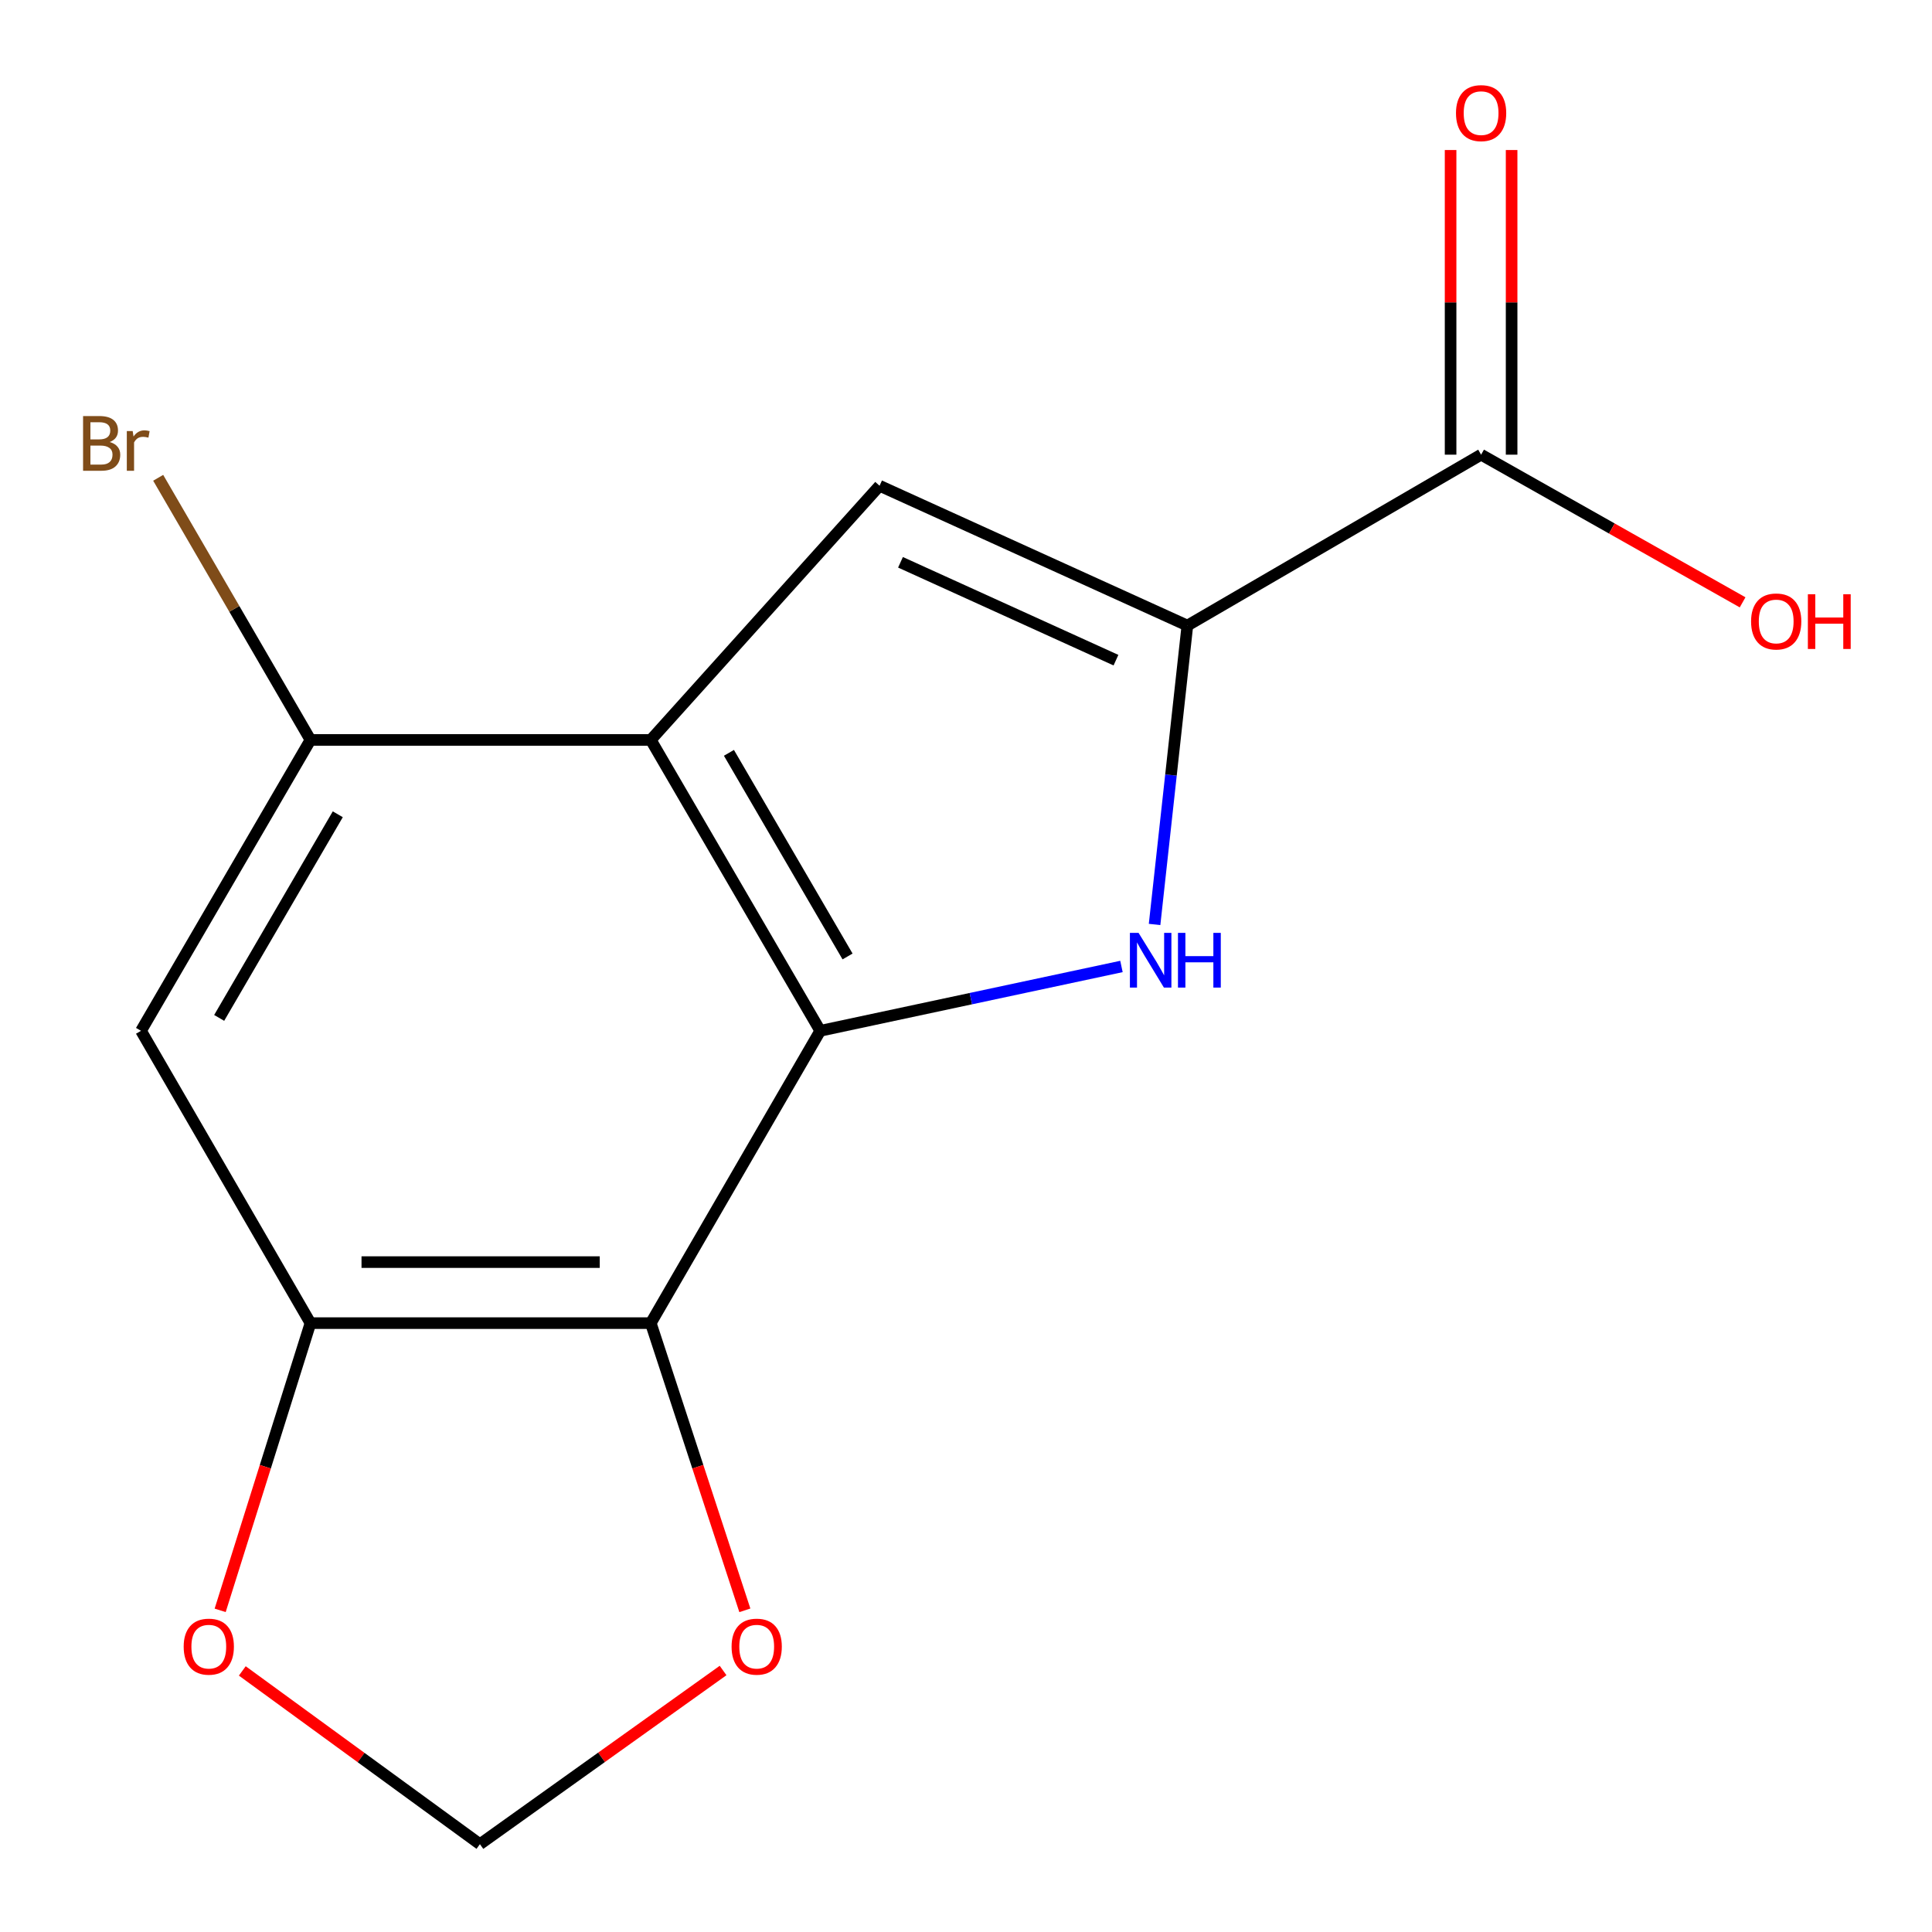 <?xml version='1.0' encoding='iso-8859-1'?>
<svg version='1.1' baseProfile='full'
              xmlns='http://www.w3.org/2000/svg'
                      xmlns:rdkit='http://www.rdkit.org/xml'
                      xmlns:xlink='http://www.w3.org/1999/xlink'
                  xml:space='preserve'
width='1000px' height='1000px' viewBox='0 0 1000 1000'>
<!-- END OF HEADER -->
<rect style='opacity:1.0;fill:#FFFFFF;stroke:none' width='1000' height='1000' x='0' y='0'> </rect>
<path class='bond-0' d='M 424.552,533.549 L 502.508,516.896' style='fill:none;fill-rule:evenodd;stroke:#000000;stroke-width:6px;stroke-linecap:butt;stroke-linejoin:miter;stroke-opacity:1' />
<path class='bond-0' d='M 502.508,516.896 L 580.464,500.243' style='fill:none;fill-rule:evenodd;stroke:#0000FF;stroke-width:6px;stroke-linecap:butt;stroke-linejoin:miter;stroke-opacity:1' />
<path class='bond-1' d='M 424.552,533.549 L 336.847,382.987' style='fill:none;fill-rule:evenodd;stroke:#000000;stroke-width:6px;stroke-linecap:butt;stroke-linejoin:miter;stroke-opacity:1' />
<path class='bond-1' d='M 438.69,495.066 L 377.296,389.672' style='fill:none;fill-rule:evenodd;stroke:#000000;stroke-width:6px;stroke-linecap:butt;stroke-linejoin:miter;stroke-opacity:1' />
<path class='bond-4' d='M 424.552,533.549 L 336.847,684.849' style='fill:none;fill-rule:evenodd;stroke:#000000;stroke-width:6px;stroke-linecap:butt;stroke-linejoin:miter;stroke-opacity:1' />
<path class='bond-2' d='M 597.607,478.498 L 606.094,401.147' style='fill:none;fill-rule:evenodd;stroke:#0000FF;stroke-width:6px;stroke-linecap:butt;stroke-linejoin:miter;stroke-opacity:1' />
<path class='bond-2' d='M 606.094,401.147 L 614.58,323.797' style='fill:none;fill-rule:evenodd;stroke:#000000;stroke-width:6px;stroke-linecap:butt;stroke-linejoin:miter;stroke-opacity:1' />
<path class='bond-3' d='M 336.847,382.987 L 455.261,251.429' style='fill:none;fill-rule:evenodd;stroke:#000000;stroke-width:6px;stroke-linecap:butt;stroke-linejoin:miter;stroke-opacity:1' />
<path class='bond-6' d='M 336.847,382.987 L 160.699,382.987' style='fill:none;fill-rule:evenodd;stroke:#000000;stroke-width:6px;stroke-linecap:butt;stroke-linejoin:miter;stroke-opacity:1' />
<path class='bond-8' d='M 614.58,323.797 L 766.617,235.337' style='fill:none;fill-rule:evenodd;stroke:#000000;stroke-width:6px;stroke-linecap:butt;stroke-linejoin:miter;stroke-opacity:1' />
<path class='bond-15' d='M 614.58,323.797 L 455.261,251.429' style='fill:none;fill-rule:evenodd;stroke:#000000;stroke-width:6px;stroke-linecap:butt;stroke-linejoin:miter;stroke-opacity:1' />
<path class='bond-15' d='M 577.619,341.701 L 466.096,291.043' style='fill:none;fill-rule:evenodd;stroke:#000000;stroke-width:6px;stroke-linecap:butt;stroke-linejoin:miter;stroke-opacity:1' />
<path class='bond-5' d='M 336.847,684.849 L 160.699,684.849' style='fill:none;fill-rule:evenodd;stroke:#000000;stroke-width:6px;stroke-linecap:butt;stroke-linejoin:miter;stroke-opacity:1' />
<path class='bond-5' d='M 310.425,653.262 L 187.121,653.262' style='fill:none;fill-rule:evenodd;stroke:#000000;stroke-width:6px;stroke-linecap:butt;stroke-linejoin:miter;stroke-opacity:1' />
<path class='bond-9' d='M 336.847,684.849 L 361.191,759.174' style='fill:none;fill-rule:evenodd;stroke:#000000;stroke-width:6px;stroke-linecap:butt;stroke-linejoin:miter;stroke-opacity:1' />
<path class='bond-9' d='M 361.191,759.174 L 385.535,833.5' style='fill:none;fill-rule:evenodd;stroke:#FF0000;stroke-width:6px;stroke-linecap:butt;stroke-linejoin:miter;stroke-opacity:1' />
<path class='bond-7' d='M 160.699,684.849 L 72.994,533.549' style='fill:none;fill-rule:evenodd;stroke:#000000;stroke-width:6px;stroke-linecap:butt;stroke-linejoin:miter;stroke-opacity:1' />
<path class='bond-10' d='M 160.699,684.849 L 137.327,759.183' style='fill:none;fill-rule:evenodd;stroke:#000000;stroke-width:6px;stroke-linecap:butt;stroke-linejoin:miter;stroke-opacity:1' />
<path class='bond-10' d='M 137.327,759.183 L 113.954,833.516' style='fill:none;fill-rule:evenodd;stroke:#FF0000;stroke-width:6px;stroke-linecap:butt;stroke-linejoin:miter;stroke-opacity:1' />
<path class='bond-13' d='M 160.699,382.987 L 121.287,315.146' style='fill:none;fill-rule:evenodd;stroke:#000000;stroke-width:6px;stroke-linecap:butt;stroke-linejoin:miter;stroke-opacity:1' />
<path class='bond-13' d='M 121.287,315.146 L 81.875,247.305' style='fill:none;fill-rule:evenodd;stroke:#7F4C19;stroke-width:6px;stroke-linecap:butt;stroke-linejoin:miter;stroke-opacity:1' />
<path class='bond-17' d='M 160.699,382.987 L 72.994,533.549' style='fill:none;fill-rule:evenodd;stroke:#000000;stroke-width:6px;stroke-linecap:butt;stroke-linejoin:miter;stroke-opacity:1' />
<path class='bond-17' d='M 174.837,421.47 L 113.443,526.864' style='fill:none;fill-rule:evenodd;stroke:#000000;stroke-width:6px;stroke-linecap:butt;stroke-linejoin:miter;stroke-opacity:1' />
<path class='bond-12' d='M 782.41,235.337 L 782.41,156.495' style='fill:none;fill-rule:evenodd;stroke:#000000;stroke-width:6px;stroke-linecap:butt;stroke-linejoin:miter;stroke-opacity:1' />
<path class='bond-12' d='M 782.41,156.495 L 782.41,77.652' style='fill:none;fill-rule:evenodd;stroke:#FF0000;stroke-width:6px;stroke-linecap:butt;stroke-linejoin:miter;stroke-opacity:1' />
<path class='bond-12' d='M 750.824,235.337 L 750.824,156.495' style='fill:none;fill-rule:evenodd;stroke:#000000;stroke-width:6px;stroke-linecap:butt;stroke-linejoin:miter;stroke-opacity:1' />
<path class='bond-12' d='M 750.824,156.495 L 750.824,77.652' style='fill:none;fill-rule:evenodd;stroke:#FF0000;stroke-width:6px;stroke-linecap:butt;stroke-linejoin:miter;stroke-opacity:1' />
<path class='bond-14' d='M 766.617,235.337 L 834.294,273.553' style='fill:none;fill-rule:evenodd;stroke:#000000;stroke-width:6px;stroke-linecap:butt;stroke-linejoin:miter;stroke-opacity:1' />
<path class='bond-14' d='M 834.294,273.553 L 901.97,311.769' style='fill:none;fill-rule:evenodd;stroke:#FF0000;stroke-width:6px;stroke-linecap:butt;stroke-linejoin:miter;stroke-opacity:1' />
<path class='bond-11' d='M 374.266,864.651 L 311.335,909.598' style='fill:none;fill-rule:evenodd;stroke:#FF0000;stroke-width:6px;stroke-linecap:butt;stroke-linejoin:miter;stroke-opacity:1' />
<path class='bond-11' d='M 311.335,909.598 L 248.404,954.545' style='fill:none;fill-rule:evenodd;stroke:#000000;stroke-width:6px;stroke-linecap:butt;stroke-linejoin:miter;stroke-opacity:1' />
<path class='bond-16' d='M 125.414,864.867 L 186.909,909.706' style='fill:none;fill-rule:evenodd;stroke:#FF0000;stroke-width:6px;stroke-linecap:butt;stroke-linejoin:miter;stroke-opacity:1' />
<path class='bond-16' d='M 186.909,909.706 L 248.404,954.545' style='fill:none;fill-rule:evenodd;stroke:#000000;stroke-width:6px;stroke-linecap:butt;stroke-linejoin:miter;stroke-opacity:1' />
<path  class='atom-1' d='M 589.316 482.854
L 598.596 497.854
Q 599.516 499.334, 600.996 502.014
Q 602.476 504.694, 602.556 504.854
L 602.556 482.854
L 606.316 482.854
L 606.316 511.174
L 602.436 511.174
L 592.476 494.774
Q 591.316 492.854, 590.076 490.654
Q 588.876 488.454, 588.516 487.774
L 588.516 511.174
L 584.836 511.174
L 584.836 482.854
L 589.316 482.854
' fill='#0000FF'/>
<path  class='atom-1' d='M 609.716 482.854
L 613.556 482.854
L 613.556 494.894
L 628.036 494.894
L 628.036 482.854
L 631.876 482.854
L 631.876 511.174
L 628.036 511.174
L 628.036 498.094
L 613.556 498.094
L 613.556 511.174
L 609.716 511.174
L 609.716 482.854
' fill='#0000FF'/>
<path  class='atom-10' d='M 378.667 852.303
Q 378.667 845.503, 382.027 841.703
Q 385.387 837.903, 391.667 837.903
Q 397.947 837.903, 401.307 841.703
Q 404.667 845.503, 404.667 852.303
Q 404.667 859.183, 401.267 863.103
Q 397.867 866.983, 391.667 866.983
Q 385.427 866.983, 382.027 863.103
Q 378.667 859.223, 378.667 852.303
M 391.667 863.783
Q 395.987 863.783, 398.307 860.903
Q 400.667 857.983, 400.667 852.303
Q 400.667 846.743, 398.307 843.943
Q 395.987 841.103, 391.667 841.103
Q 387.347 841.103, 384.987 843.903
Q 382.667 846.703, 382.667 852.303
Q 382.667 858.023, 384.987 860.903
Q 387.347 863.783, 391.667 863.783
' fill='#FF0000'/>
<path  class='atom-11' d='M 95.072 852.303
Q 95.072 845.503, 98.432 841.703
Q 101.792 837.903, 108.072 837.903
Q 114.352 837.903, 117.712 841.703
Q 121.072 845.503, 121.072 852.303
Q 121.072 859.183, 117.672 863.103
Q 114.272 866.983, 108.072 866.983
Q 101.832 866.983, 98.432 863.103
Q 95.072 859.223, 95.072 852.303
M 108.072 863.783
Q 112.392 863.783, 114.712 860.903
Q 117.072 857.983, 117.072 852.303
Q 117.072 846.743, 114.712 843.943
Q 112.392 841.103, 108.072 841.103
Q 103.752 841.103, 101.392 843.903
Q 99.072 846.703, 99.072 852.303
Q 99.072 858.023, 101.392 860.903
Q 103.752 863.783, 108.072 863.783
' fill='#FF0000'/>
<path  class='atom-13' d='M 753.617 58.55
Q 753.617 51.75, 756.977 47.95
Q 760.337 44.15, 766.617 44.15
Q 772.897 44.15, 776.257 47.95
Q 779.617 51.75, 779.617 58.55
Q 779.617 65.43, 776.217 69.35
Q 772.817 73.23, 766.617 73.23
Q 760.377 73.23, 756.977 69.35
Q 753.617 65.47, 753.617 58.55
M 766.617 70.03
Q 770.937 70.03, 773.257 67.15
Q 775.617 64.23, 775.617 58.55
Q 775.617 52.99, 773.257 50.19
Q 770.937 47.35, 766.617 47.35
Q 762.297 47.35, 759.937 50.15
Q 757.617 52.95, 757.617 58.55
Q 757.617 64.27, 759.937 67.15
Q 762.297 70.03, 766.617 70.03
' fill='#FF0000'/>
<path  class='atom-14' d='M 56.757 228.791
Q 59.477 229.551, 60.837 231.231
Q 62.237 232.871, 62.237 235.311
Q 62.237 239.231, 59.717 241.471
Q 57.237 243.671, 52.517 243.671
L 42.997 243.671
L 42.997 215.351
L 51.357 215.351
Q 56.197 215.351, 58.637 217.311
Q 61.077 219.271, 61.077 222.871
Q 61.077 227.151, 56.757 228.791
M 46.797 218.551
L 46.797 227.431
L 51.357 227.431
Q 54.157 227.431, 55.597 226.311
Q 57.077 225.151, 57.077 222.871
Q 57.077 218.551, 51.357 218.551
L 46.797 218.551
M 52.517 240.471
Q 55.277 240.471, 56.757 239.151
Q 58.237 237.831, 58.237 235.311
Q 58.237 232.991, 56.597 231.831
Q 54.997 230.631, 51.917 230.631
L 46.797 230.631
L 46.797 240.471
L 52.517 240.471
' fill='#7F4C19'/>
<path  class='atom-14' d='M 68.677 223.111
L 69.117 225.951
Q 71.277 222.751, 74.797 222.751
Q 75.917 222.751, 77.437 223.151
L 76.837 226.511
Q 75.117 226.111, 74.157 226.111
Q 72.477 226.111, 71.357 226.791
Q 70.277 227.431, 69.397 228.991
L 69.397 243.671
L 65.637 243.671
L 65.637 223.111
L 68.677 223.111
' fill='#7F4C19'/>
<path  class='atom-15' d='M 906.355 321.666
Q 906.355 314.866, 909.715 311.066
Q 913.075 307.266, 919.355 307.266
Q 925.635 307.266, 928.995 311.066
Q 932.355 314.866, 932.355 321.666
Q 932.355 328.546, 928.955 332.466
Q 925.555 336.346, 919.355 336.346
Q 913.115 336.346, 909.715 332.466
Q 906.355 328.586, 906.355 321.666
M 919.355 333.146
Q 923.675 333.146, 925.995 330.266
Q 928.355 327.346, 928.355 321.666
Q 928.355 316.106, 925.995 313.306
Q 923.675 310.466, 919.355 310.466
Q 915.035 310.466, 912.675 313.266
Q 910.355 316.066, 910.355 321.666
Q 910.355 327.386, 912.675 330.266
Q 915.035 333.146, 919.355 333.146
' fill='#FF0000'/>
<path  class='atom-15' d='M 935.755 307.586
L 939.595 307.586
L 939.595 319.626
L 954.075 319.626
L 954.075 307.586
L 957.915 307.586
L 957.915 335.906
L 954.075 335.906
L 954.075 322.826
L 939.595 322.826
L 939.595 335.906
L 935.755 335.906
L 935.755 307.586
' fill='#FF0000'/>
</svg>
